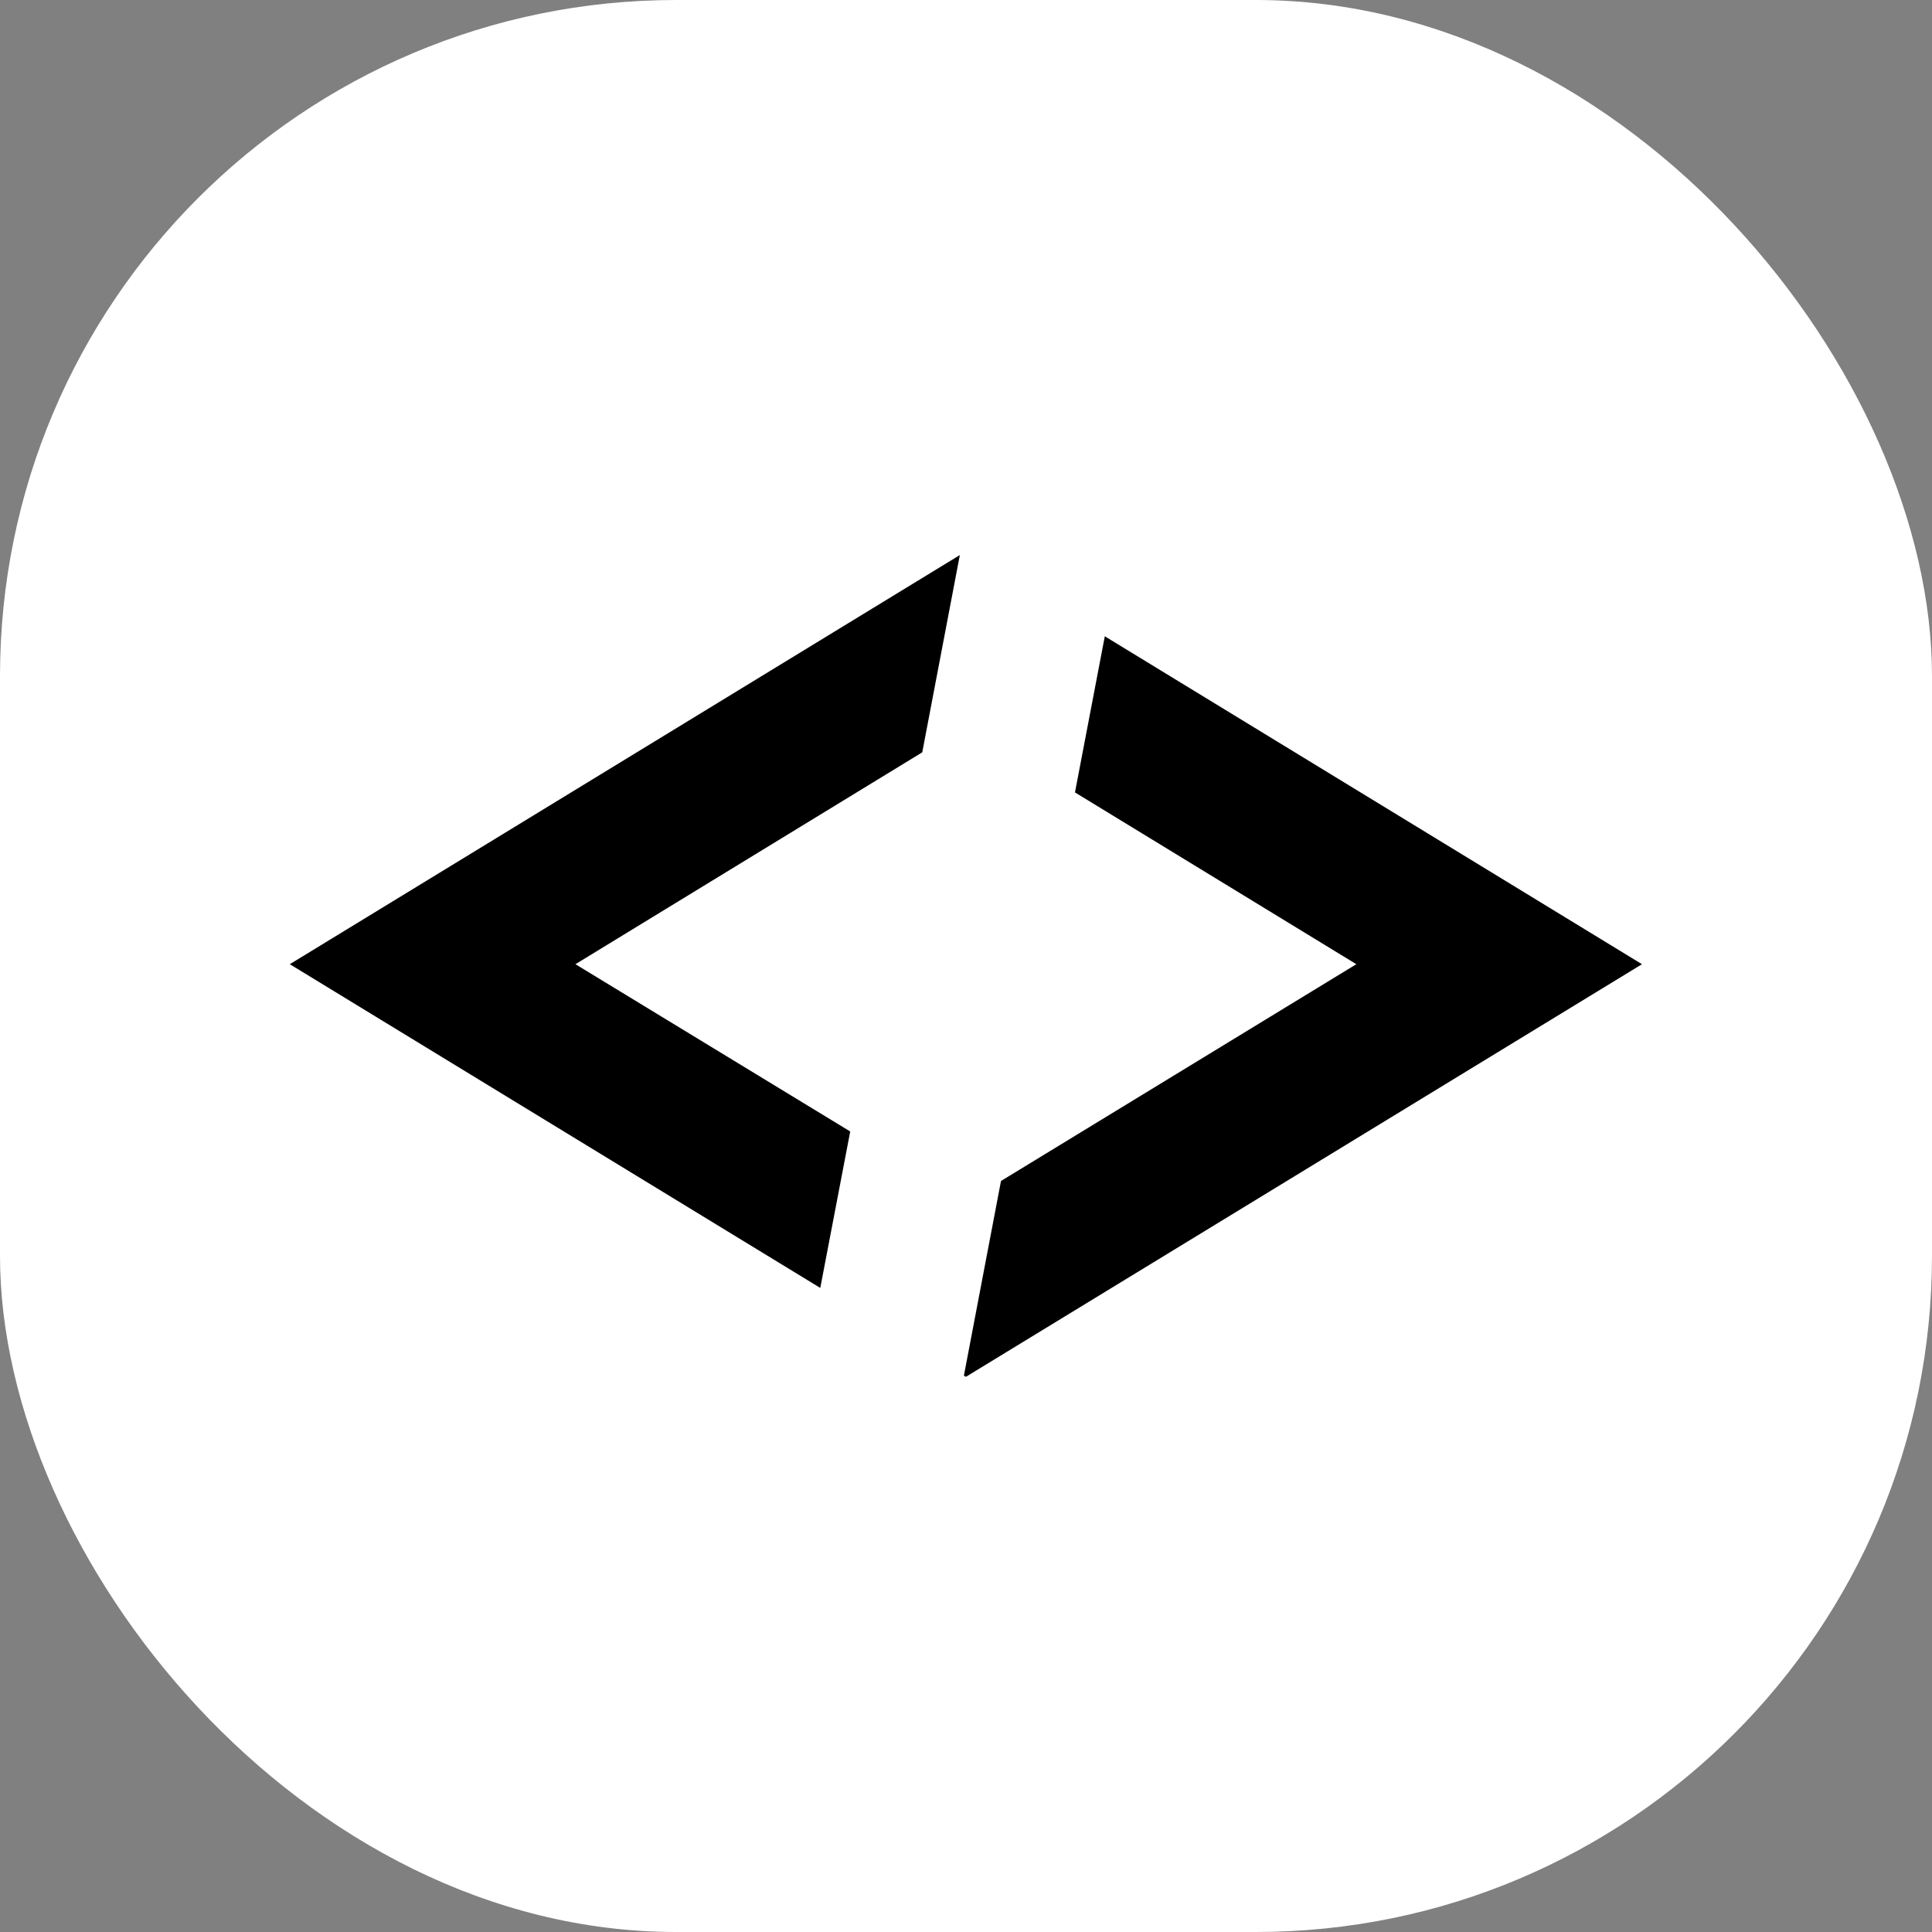 <svg xmlns="http://www.w3.org/2000/svg" version="1.1" xmlns:xlink="http://www.w3.org/1999/xlink" xmlns:svgjs="http://svgjs.dev/svgjs" width="1000" height="1000"><rect width="100%" height="100%" fill="#808080" stroke="none"/><g clip-path="url(#SvgjsClipPath1016)"><rect width="1000" height="1000" fill="#ffffff"></rect><g transform="matrix(2.886,0,0,2.886,150,287.295)"><svg xmlns="http://www.w3.org/2000/svg" version="1.1" xmlns:xlink="http://www.w3.org/1999/xlink" xmlns:svgjs="http://svgjs.dev/svgjs" width="242.51" height="147.38"><svg id="Ebene_2" xmlns="http://www.w3.org/2000/svg" viewBox="0 0 242.51 147.38"><g id="Ebene_1-2"><path d="M242.51,73.38l-121.25,74-.36-.22,6.65-34.9,63.73-38.88-50.46-30.81,5.35-28,96.34,58.81ZM100.51,103.38l-49.28-30,62.2-38L120.17,0,0,73.38l95.14,58.06,5.37-28.06Z"></path></g></svg></svg></g></g><defs><clipPath id="SvgjsClipPath1016"><rect width="1000" height="1000" x="0" y="0" rx="350" ry="350"></rect></clipPath></defs></svg>